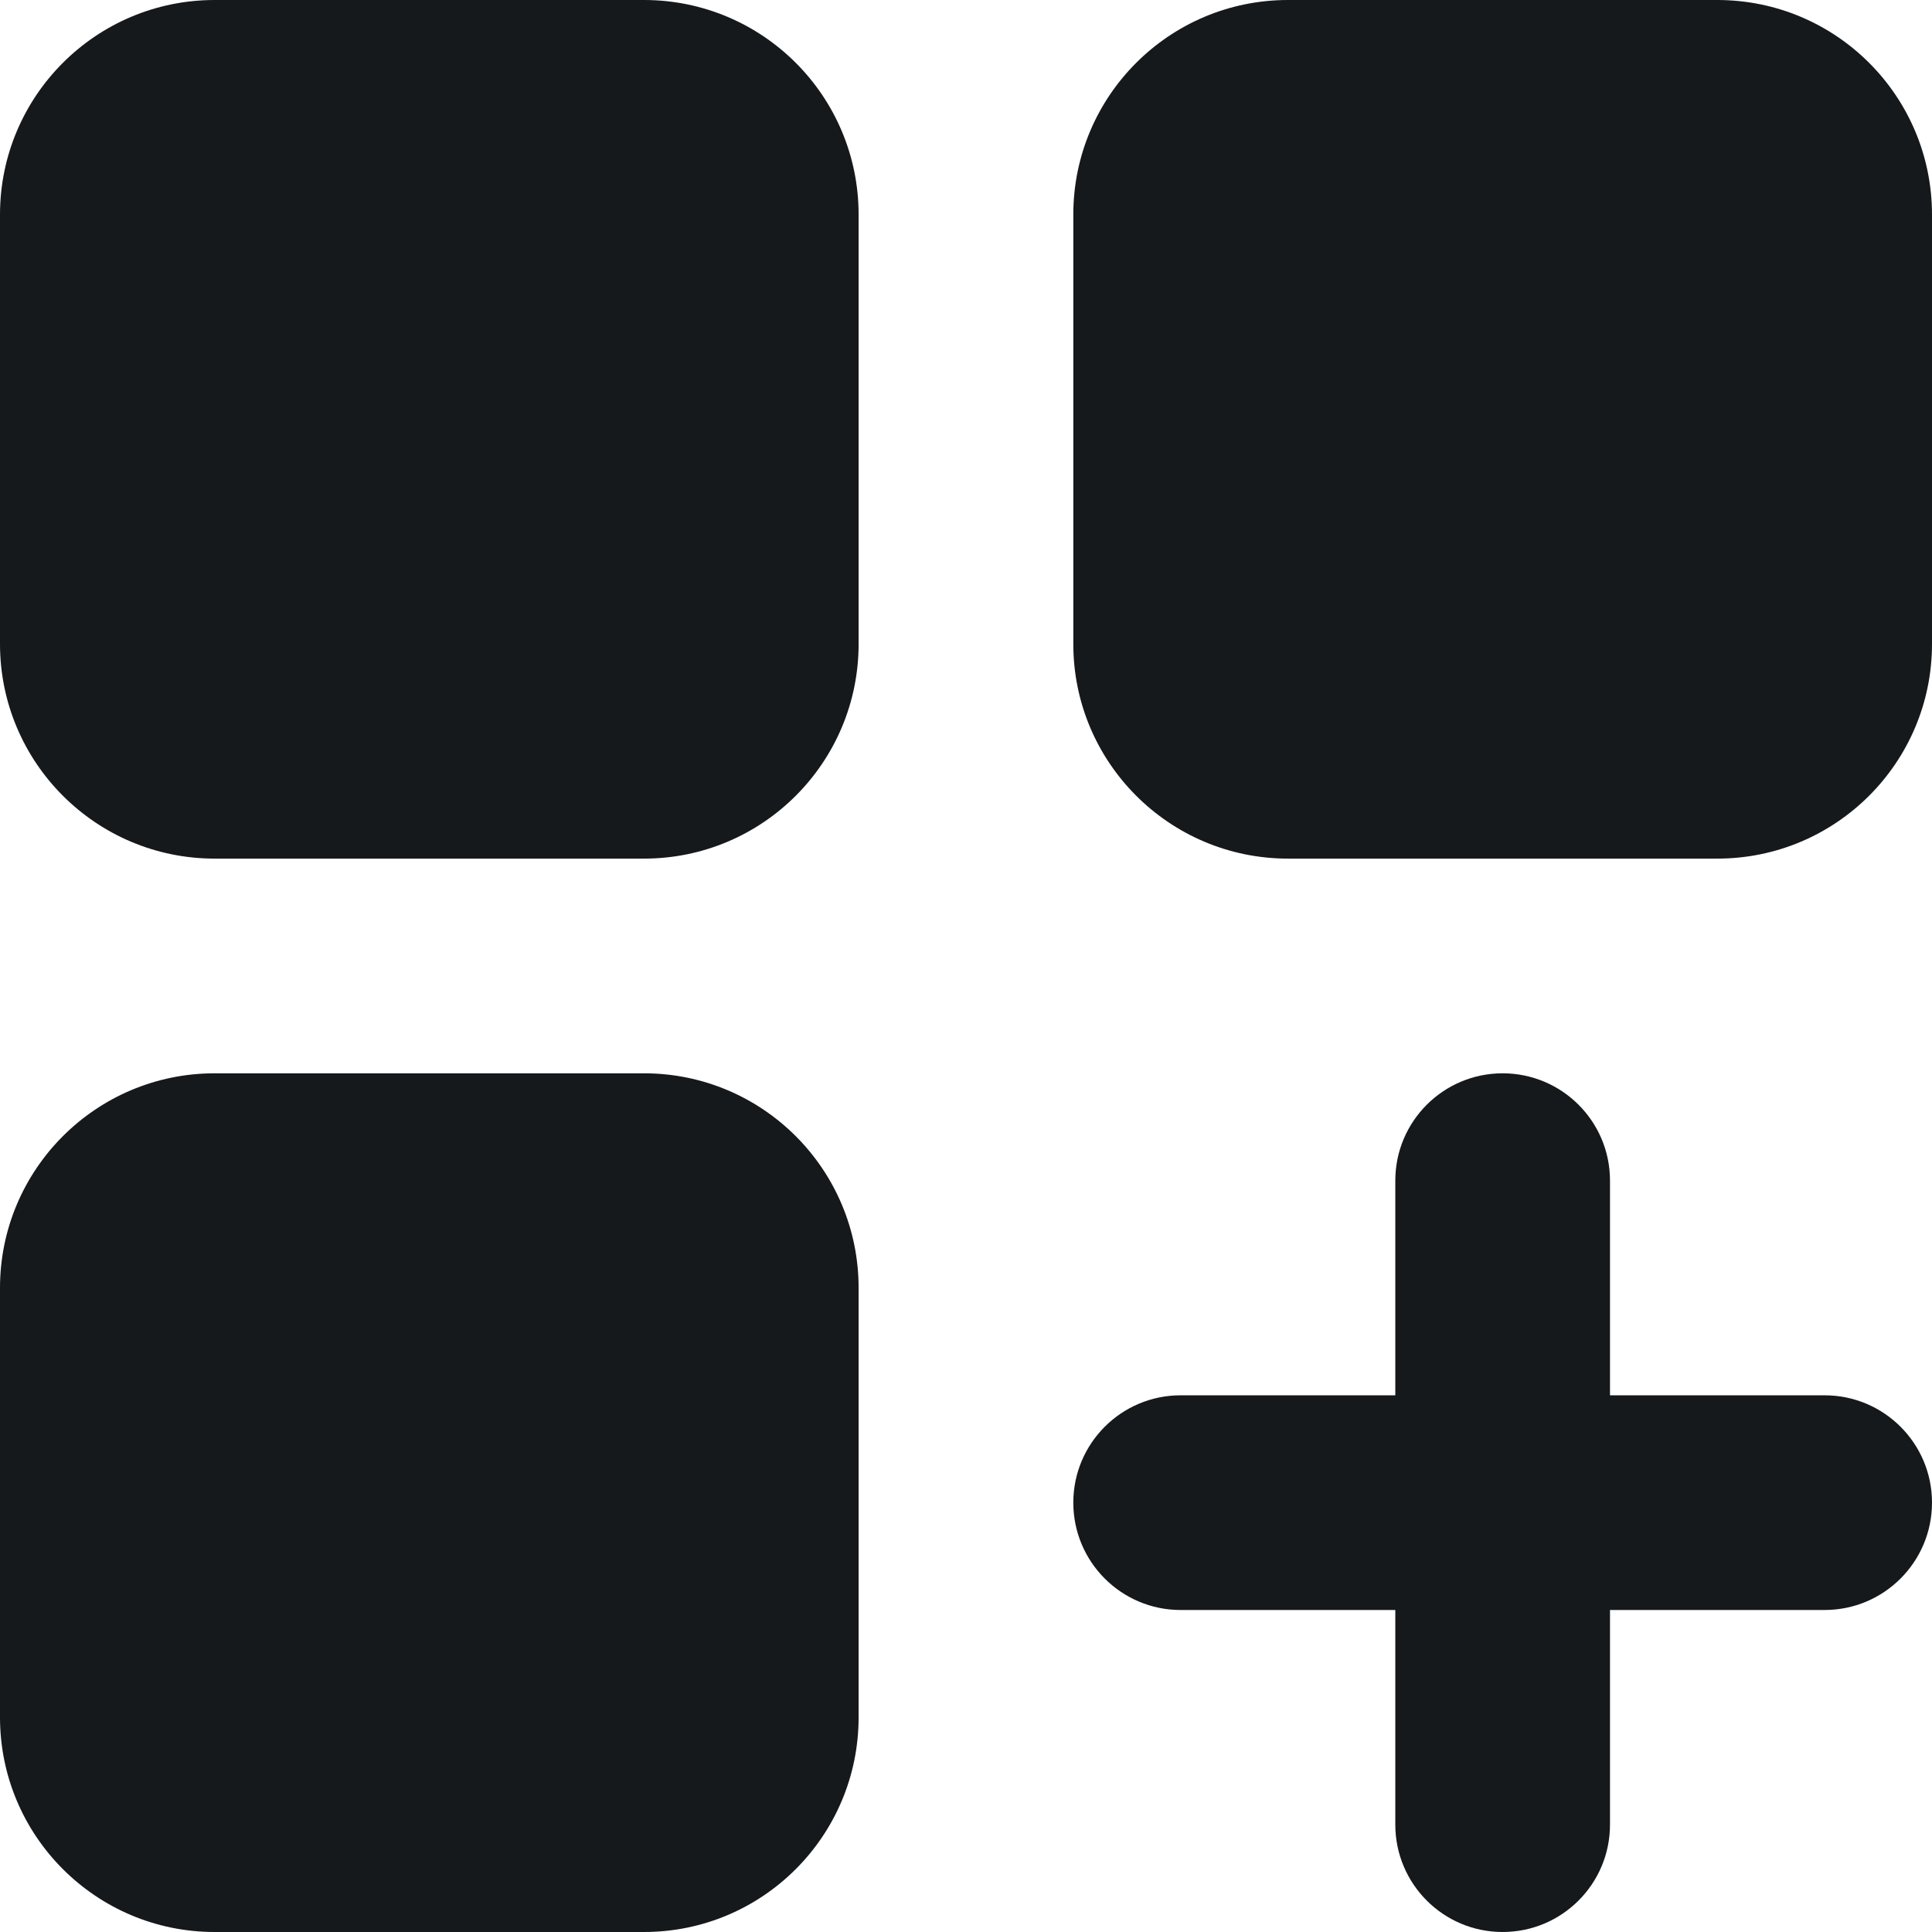 <svg width="24" height="24" viewBox="0 0 24 24" fill="none" xmlns="http://www.w3.org/2000/svg">
<path d="M2.666 -0C1.194 -0 -0 1.193 -0 2.666V8C-0 9.472 1.194 10.666 2.666 10.666H8C9.473 10.666 10.666 9.472 10.666 8V2.666C10.666 1.193 9.473 -0 8 -0H2.666Z" fill="#16191B"/>
<path d="M-0 15.999C-0 14.527 1.194 13.333 2.666 13.333H8C9.473 13.333 10.666 14.527 10.666 15.999V21.333C10.666 22.806 9.473 24 8 24H2.666C1.194 24 -0 22.806 -0 21.333V15.999Z" fill="#16191B"/>
<path d="M13.333 2.666C13.333 1.193 14.527 -0 16 -0H21.333C22.806 -0 24 1.193 24 2.666V8C24 9.472 22.806 10.666 21.333 10.666H16C14.527 10.666 13.333 9.472 13.333 8V2.666Z" fill="#16191B"/>
<path d="M18.666 24C17.93 24 17.333 23.403 17.333 22.666V20H14.666C13.93 20 13.333 19.403 13.333 18.666C13.333 17.93 13.93 17.333 14.666 17.333H17.333V14.666C17.333 13.93 17.93 13.333 18.666 13.333C19.403 13.333 20 13.93 20 14.666V17.333H22.666C23.403 17.333 24 17.93 24 18.666C24 19.403 23.403 20 22.666 20H20V22.666C20 23.403 19.403 24 18.666 24Z" fill="#16191B"/>
</svg>

